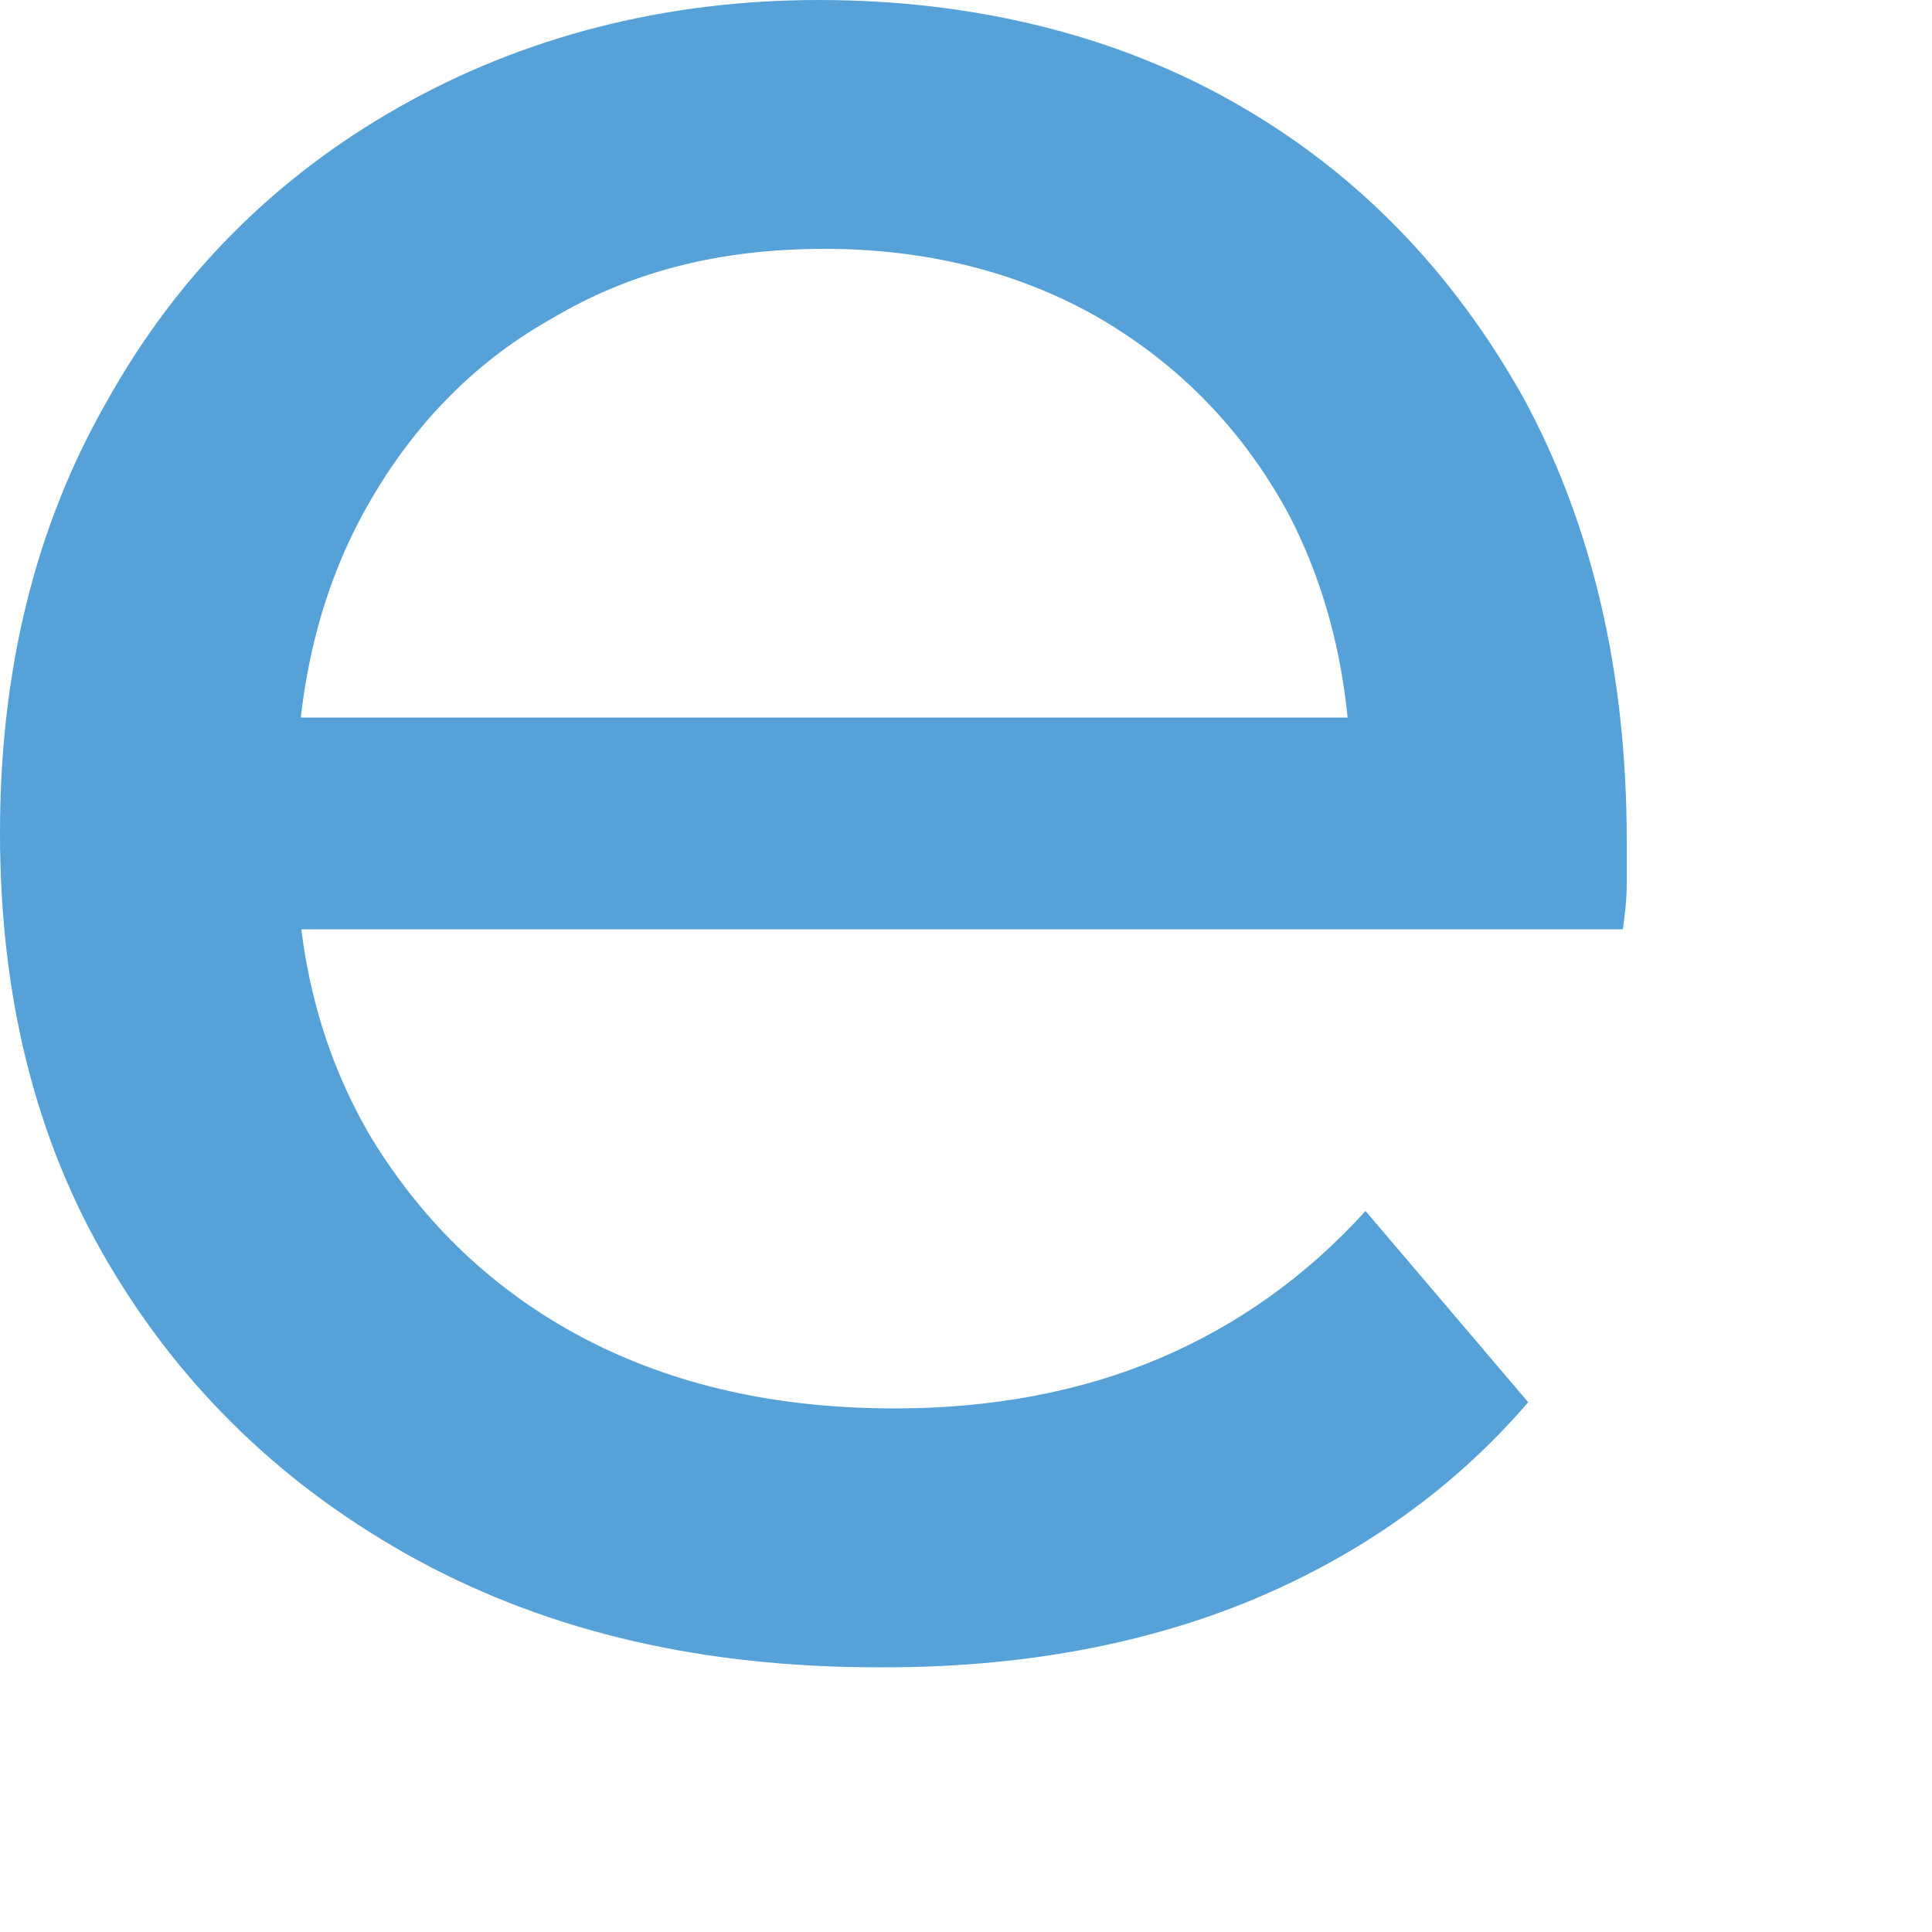 <?xml version="1.0" encoding="utf-8"?>
<svg xmlns="http://www.w3.org/2000/svg" fill="none" height="100%" overflow="visible" preserveAspectRatio="none" style="display: block;" viewBox="0 0 5 5" width="100%">
<path d="M2.273 4.315C1.82 4.315 1.427 4.225 1.081 4.038C0.74 3.852 0.474 3.597 0.282 3.272C0.09 2.948 0 2.575 0 2.155C0 1.735 0.091 1.362 0.277 1.038C0.458 0.713 0.713 0.458 1.033 0.277C1.352 0.096 1.719 0 2.119 0C2.518 0 2.89 0.09 3.204 0.271C3.519 0.452 3.763 0.708 3.944 1.032C4.12 1.357 4.21 1.74 4.21 2.176C4.21 2.208 4.21 2.245 4.21 2.288C4.21 2.33 4.205 2.368 4.2 2.405H0.607V1.857H3.806L3.497 2.048C3.497 1.777 3.444 1.538 3.332 1.325C3.215 1.112 3.055 0.947 2.848 0.825C2.646 0.708 2.406 0.644 2.135 0.644C1.863 0.644 1.634 0.702 1.427 0.825C1.219 0.942 1.059 1.112 0.942 1.325C0.825 1.538 0.767 1.788 0.767 2.064V2.192C0.767 2.474 0.83 2.724 0.963 2.948C1.097 3.166 1.278 3.341 1.512 3.464C1.746 3.586 2.012 3.645 2.316 3.645C2.566 3.645 2.795 3.602 2.997 3.517C3.199 3.432 3.38 3.304 3.534 3.134L3.955 3.629C3.763 3.852 3.524 4.022 3.242 4.14C2.96 4.257 2.64 4.315 2.289 4.315H2.273Z" fill="#56A1D8" id="Vector"/>
</svg>